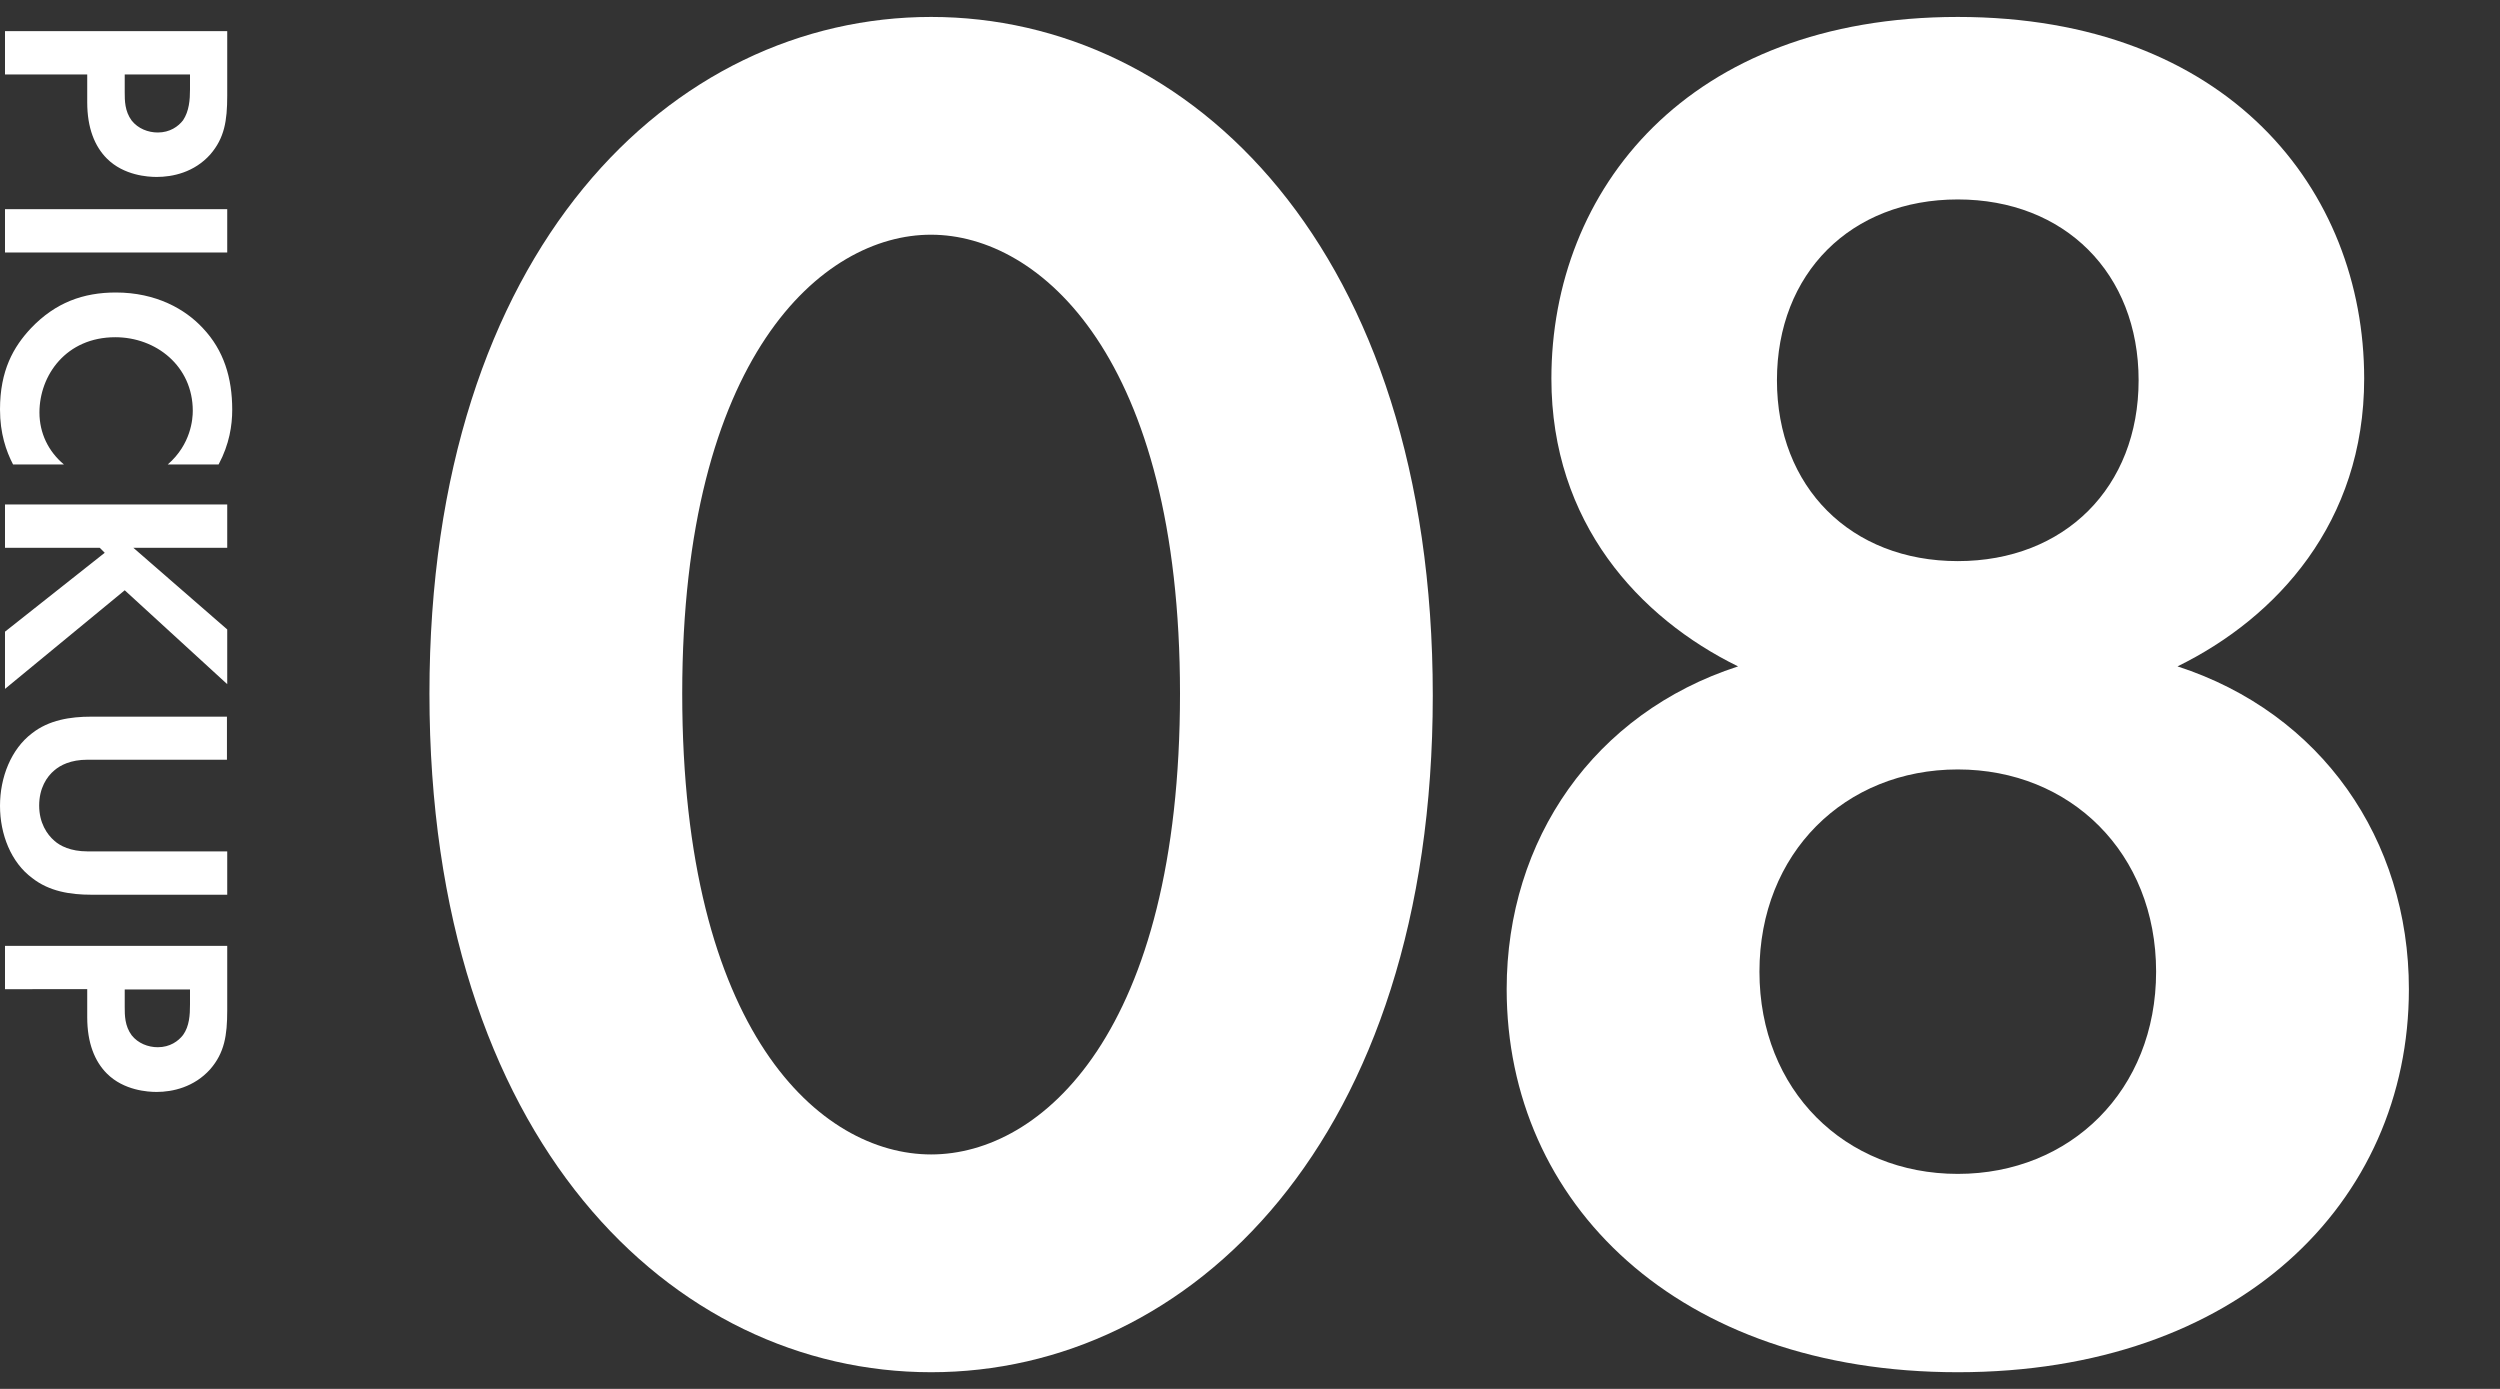 <?xml version="1.0" encoding="utf-8"?>
<!-- Generator: Adobe Illustrator 27.7.0, SVG Export Plug-In . SVG Version: 6.00 Build 0)  -->
<svg version="1.1" id="レイヤー_1" xmlns="http://www.w3.org/2000/svg" xmlns:xlink="http://www.w3.org/1999/xlink" x="0px"
	 y="0px" viewBox="0 0 90 50" style="enable-background:new 0 0 90 50;" xml:space="preserve">
<rect x="0" y="0" width="90" height="50" fill="#333333" stroke="none"/>
<style type="text/css">
	.st0{fill:#FFFFFF;}
</style>
<g>
	<g>
		<path class="st0" d="M15.46,24.97c0-16.03,8.75-24.36,18.06-24.36c9.31,0,18.06,8.33,18.06,24.43c0,16.03-8.75,24.36-18.06,24.36
			C24.21,49.4,15.46,41.07,15.46,24.97z M24.56,24.97c0,12.18,4.97,16.59,8.96,16.59c3.99,0,8.96-4.41,8.96-16.59
			c0-12.11-5.04-16.52-8.96-16.52C29.6,8.44,24.56,12.85,24.56,24.97z"/>
		<path class="st0" d="M86.72,35.61c0,7.7-6.16,13.79-16.24,13.79s-16.24-6.09-16.24-13.79c0-5.39,3.15-9.94,8.33-11.62
			c-3.57-1.75-6.72-5.18-6.72-10.36c0-6.79,4.9-13.02,14.63-13.02c9.73,0,14.63,6.23,14.63,13.02c0,5.18-3.15,8.61-6.72,10.36
			C83.57,25.67,86.72,30.22,86.72,35.61z M77.62,34.98c0-4.27-3.08-7.28-7.14-7.28c-4.06,0-7.14,3.01-7.14,7.28
			c0,4.27,3.08,7.28,7.14,7.28C74.54,42.26,77.62,39.25,77.62,34.98z M76.99,13.69c0-3.85-2.66-6.51-6.51-6.51
			c-3.85,0-6.51,2.66-6.51,6.51s2.66,6.51,6.51,6.51C74.33,20.2,76.99,17.54,76.99,13.69z"/>
	</g>
	<g>
		<path class="st0" d="M8.18,3.45c0,0.9-0.1,1.52-0.61,2.11C6.99,6.21,6.21,6.37,5.64,6.37c-0.31,0-1.18-0.05-1.79-0.66
			c-0.44-0.44-0.71-1.1-0.71-2.03V2.68H0.18V1.12h8V3.45z M4.49,2.68v0.64c0,0.3,0,0.68,0.25,1.02c0.23,0.29,0.59,0.43,0.94,0.43
			c0.44,0,0.74-0.22,0.91-0.44C6.81,4,6.84,3.59,6.84,3.22V2.68H4.49z"/>
		<path class="st0" d="M8.18,9.09h-8V7.53h8V9.09z"/>
		<path class="st0" d="M0.47,16.72C0.22,16.24,0,15.6,0,14.74c0-1.4,0.48-2.25,1.12-2.93C2,10.89,3,10.53,4.17,10.53
			c1.45,0,2.5,0.6,3.13,1.28c0.76,0.8,1.06,1.8,1.06,2.94c0,0.56-0.1,1.24-0.49,1.97H6.04c0.84-0.73,0.9-1.64,0.9-1.93
			c0-1.61-1.32-2.65-2.79-2.65c-1.77,0-2.73,1.37-2.73,2.71c0,0.74,0.32,1.4,0.88,1.87H0.47z"/>
		<path class="st0" d="M4.8,19.72l3.38,2.94v1.97l-3.69-3.38L0.18,24.8v-2.06l3.59-2.84l-0.18-0.18H0.18v-1.56h8v1.56H4.8z"/>
		<path class="st0" d="M8.18,27.35H3.15c-0.61,0-0.98,0.2-1.19,0.38c-0.28,0.23-0.55,0.65-0.55,1.27c0,0.62,0.28,1.04,0.55,1.27
			c0.2,0.18,0.58,0.38,1.19,0.38h5.03v1.56H3.29c-0.76,0-1.52-0.12-2.13-0.6C0.4,31.05,0,30.04,0,29.01c0-1.03,0.4-2.04,1.15-2.61
			c0.61-0.48,1.38-0.6,2.13-0.6h4.89V27.35z"/>
		<path class="st0" d="M8.18,36.38c0,0.9-0.1,1.52-0.61,2.11c-0.58,0.65-1.36,0.82-1.93,0.82c-0.31,0-1.18-0.05-1.79-0.66
			c-0.44-0.44-0.71-1.1-0.71-2.03v-1.01H0.18v-1.56h8V36.38z M4.49,35.61v0.64c0,0.3,0,0.68,0.25,1.02
			c0.23,0.29,0.59,0.43,0.94,0.43c0.44,0,0.74-0.22,0.91-0.44c0.23-0.32,0.25-0.73,0.25-1.1v-0.54H4.49z"/>
	</g>
</g>
</svg>
